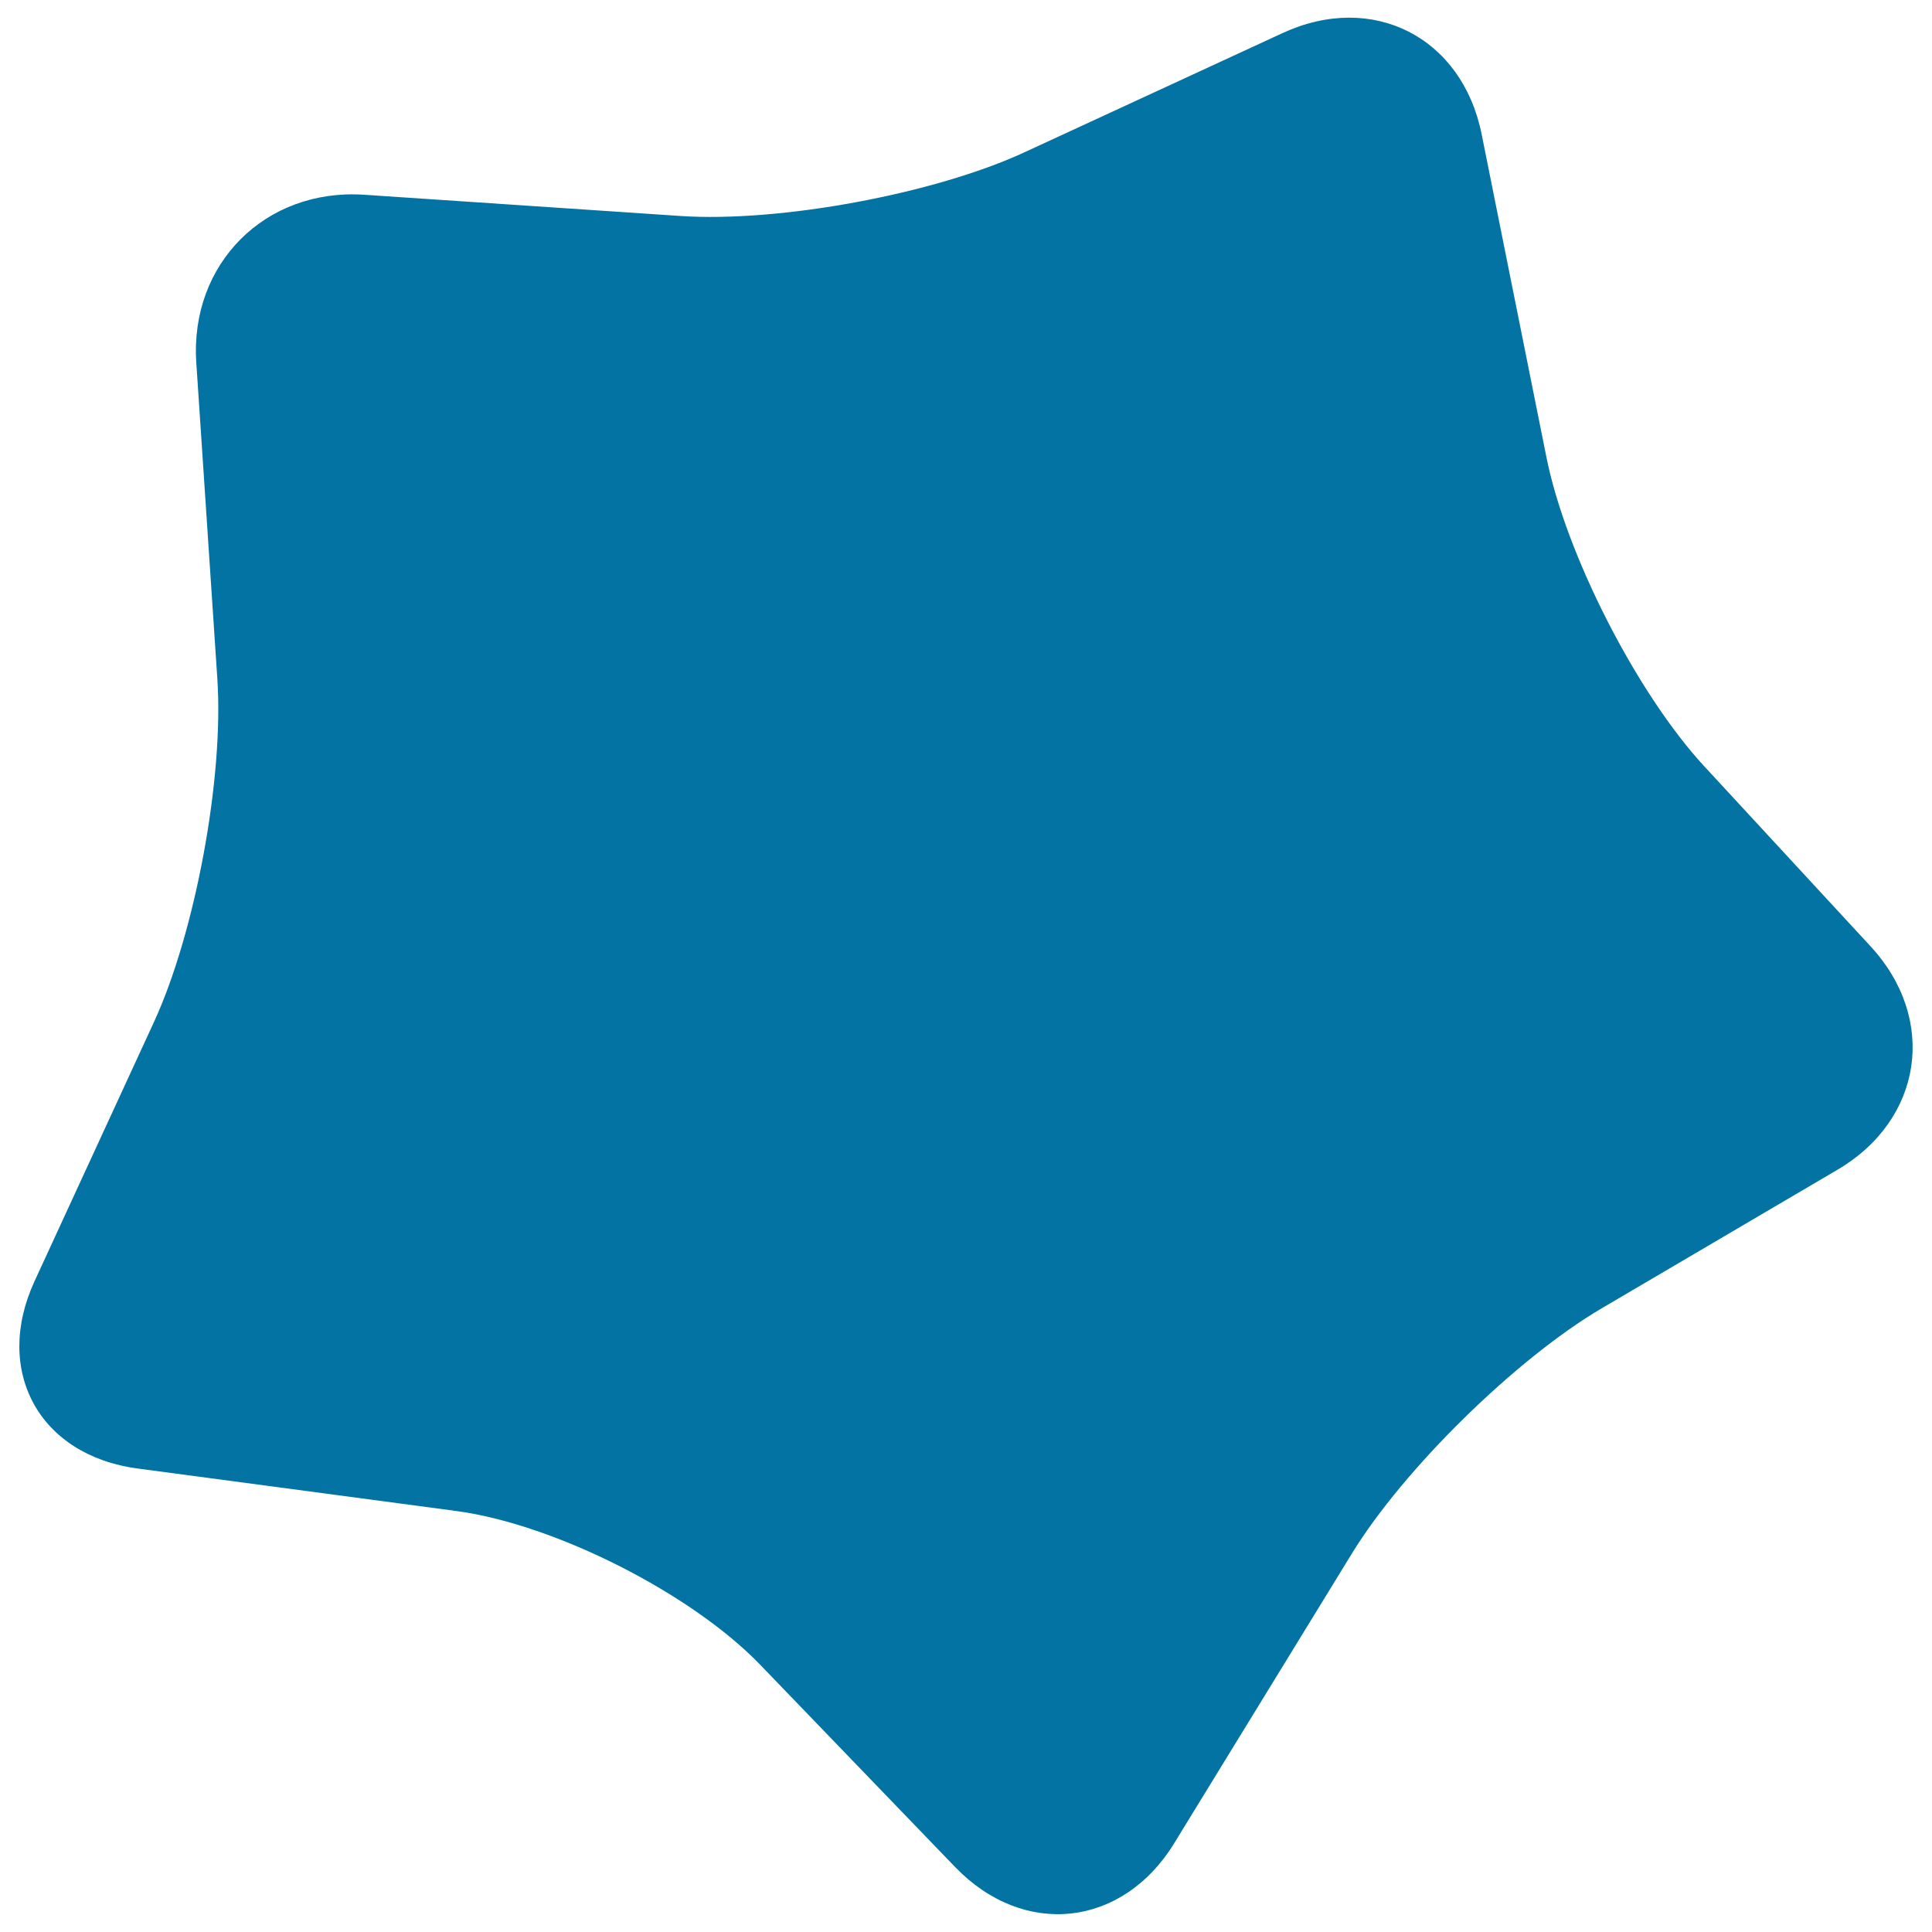 <svg xmlns="http://www.w3.org/2000/svg" viewBox="0 0 1000 1000" style="fill:#0273a2">
<title>My Mark SVG icon</title>
<path d="M188.5,100.8c-51.2-3.4-90.3,35.7-86.9,86.9l10.9,163.7c3.4,51.2-11.4,131.2-32.9,177.8L17.9,663.1c-21.5,46.6,2.5,90.3,53.4,97l164.9,22c50.9,6.8,121.6,42.6,157.2,79.5l100.9,104.7c35.6,37,86.7,31.4,113.5-12.3l92-150c26.8-43.7,85-100.8,129.2-126.8l122-71.7c44.3-26,52-78.1,17.1-115.8L882,396.5c-34.8-37.7-71.6-109.7-81.6-160L766.9,69.5c-10.1-50.3-56.4-73.9-103-52.4L530.1,78.9c-46.6,21.5-126.6,36.3-177.8,32.9L188.5,100.8z"/>
</svg>